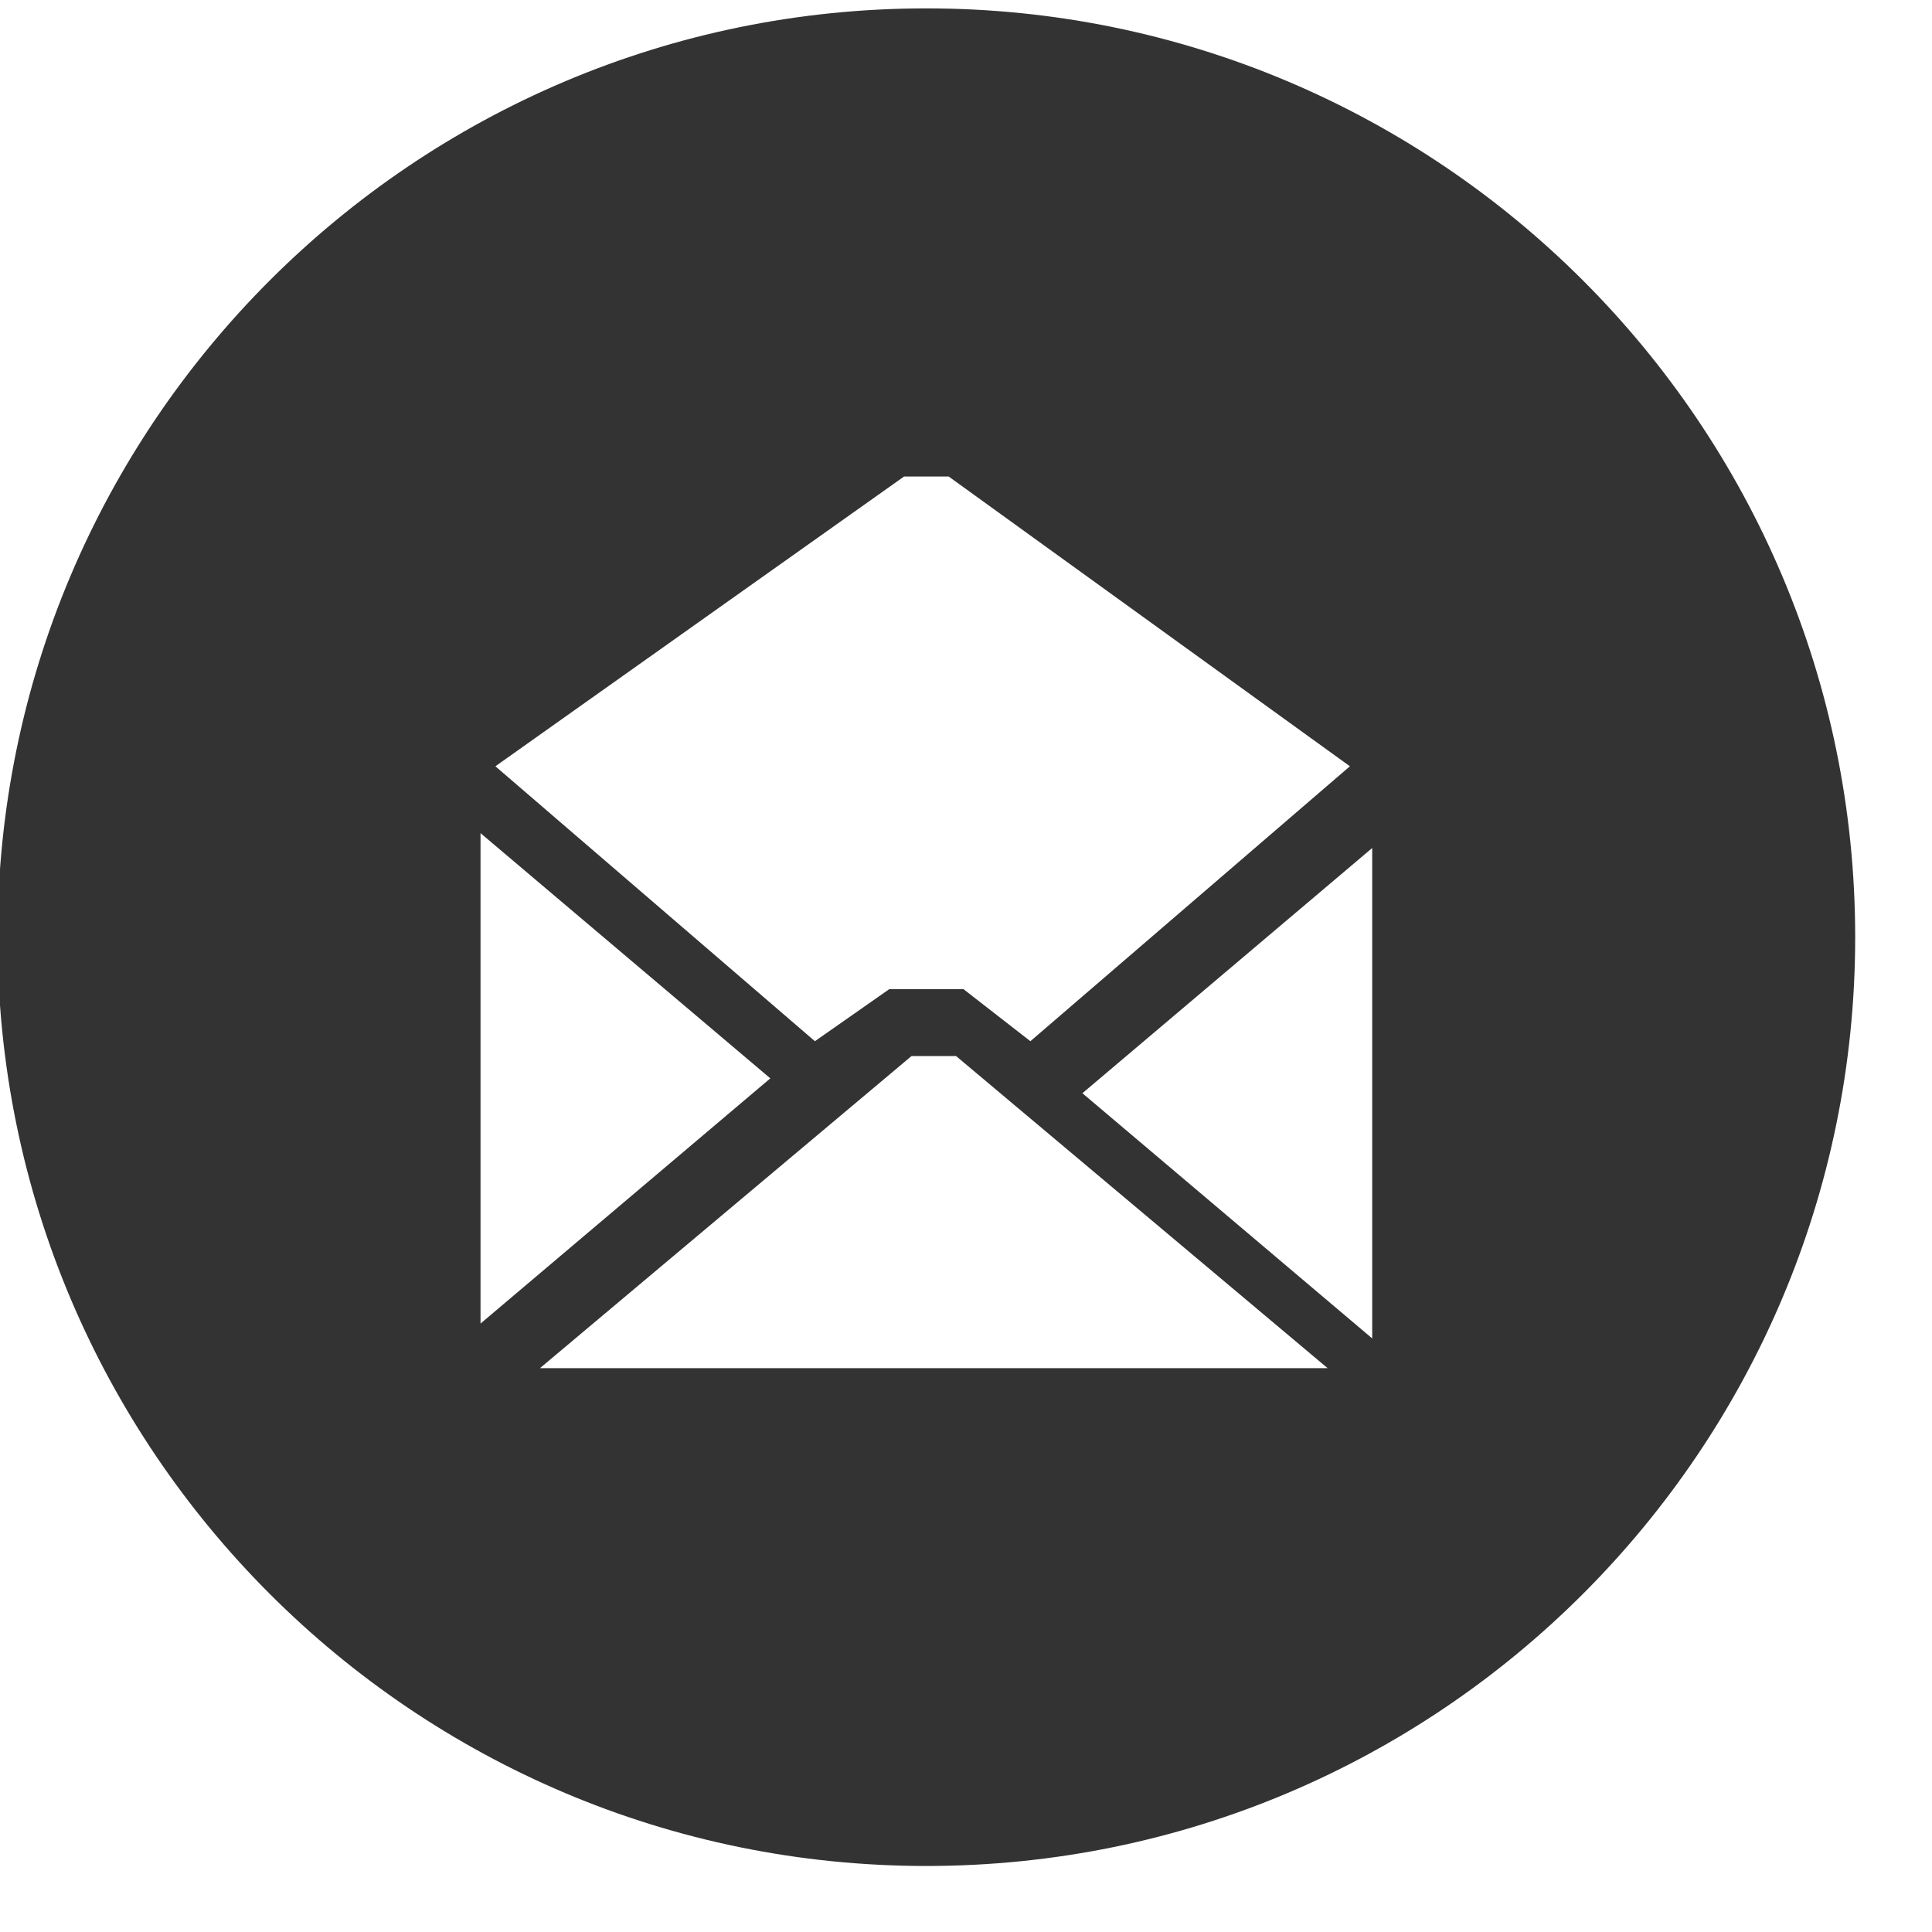 <?xml version="1.0" encoding="UTF-8" standalone="no"?>
<!DOCTYPE svg PUBLIC "-//W3C//DTD SVG 1.1//EN" "http://www.w3.org/Graphics/SVG/1.1/DTD/svg11.dtd">
<svg width="100%" height="100%" viewBox="0 0 26 26" version="1.1" xmlns="http://www.w3.org/2000/svg" xmlns:xlink="http://www.w3.org/1999/xlink" xml:space="preserve" xmlns:serif="http://www.serif.com/" style="fill-rule:evenodd;clip-rule:evenodd;stroke-linejoin:round;stroke-miterlimit:1.414;">
    <g id="Artboard2" transform="matrix(1,0,0,1,3.5e-05,-2e-05)">
        <rect x="0" y="0" width="25.132" height="25.179" style="fill:none;"/>
        <clipPath id="_clip1">
            <rect x="0" y="0" width="25.132" height="25.179"/>
        </clipPath>
        <g clip-path="url(#_clip1)">
            <g id="Artboard1" transform="matrix(1.005,0,0,1.007,-6.54,-7.554)">
                <rect x="7.5" y="7.5" width="25" height="25" style="fill:none;"/>
                <g transform="matrix(0.995,0,0,0.993,455.717,-259.007)">
                    <path d="M-439,268.5C-445.9,268.5 -451.5,274.1 -451.5,281C-451.5,287.9 -445.9,293.5 -439,293.5C-432.1,293.5 -426.5,287.9 -426.5,281C-426.5,274.1 -432.1,268.5 -439,268.5ZM-439.3,274.8L-438.7,274.8L-433.3,278.7L-437.6,282.4L-438.5,281.7L-439.5,281.7L-440.5,282.4L-444.8,278.7L-439.3,274.8ZM-445,279.6L-441.1,282.9L-445,286.2L-445,279.6ZM-444.2,286.8L-439.2,282.6L-438.6,282.6L-433.6,286.8L-444.2,286.8ZM-433,286.4L-436.9,283.1L-433,279.8L-433,286.4Z" style="fill:rgb(51,51,51);fill-rule:nonzero;"/>
                </g>
            </g>
        </g>
    </g>
</svg>
